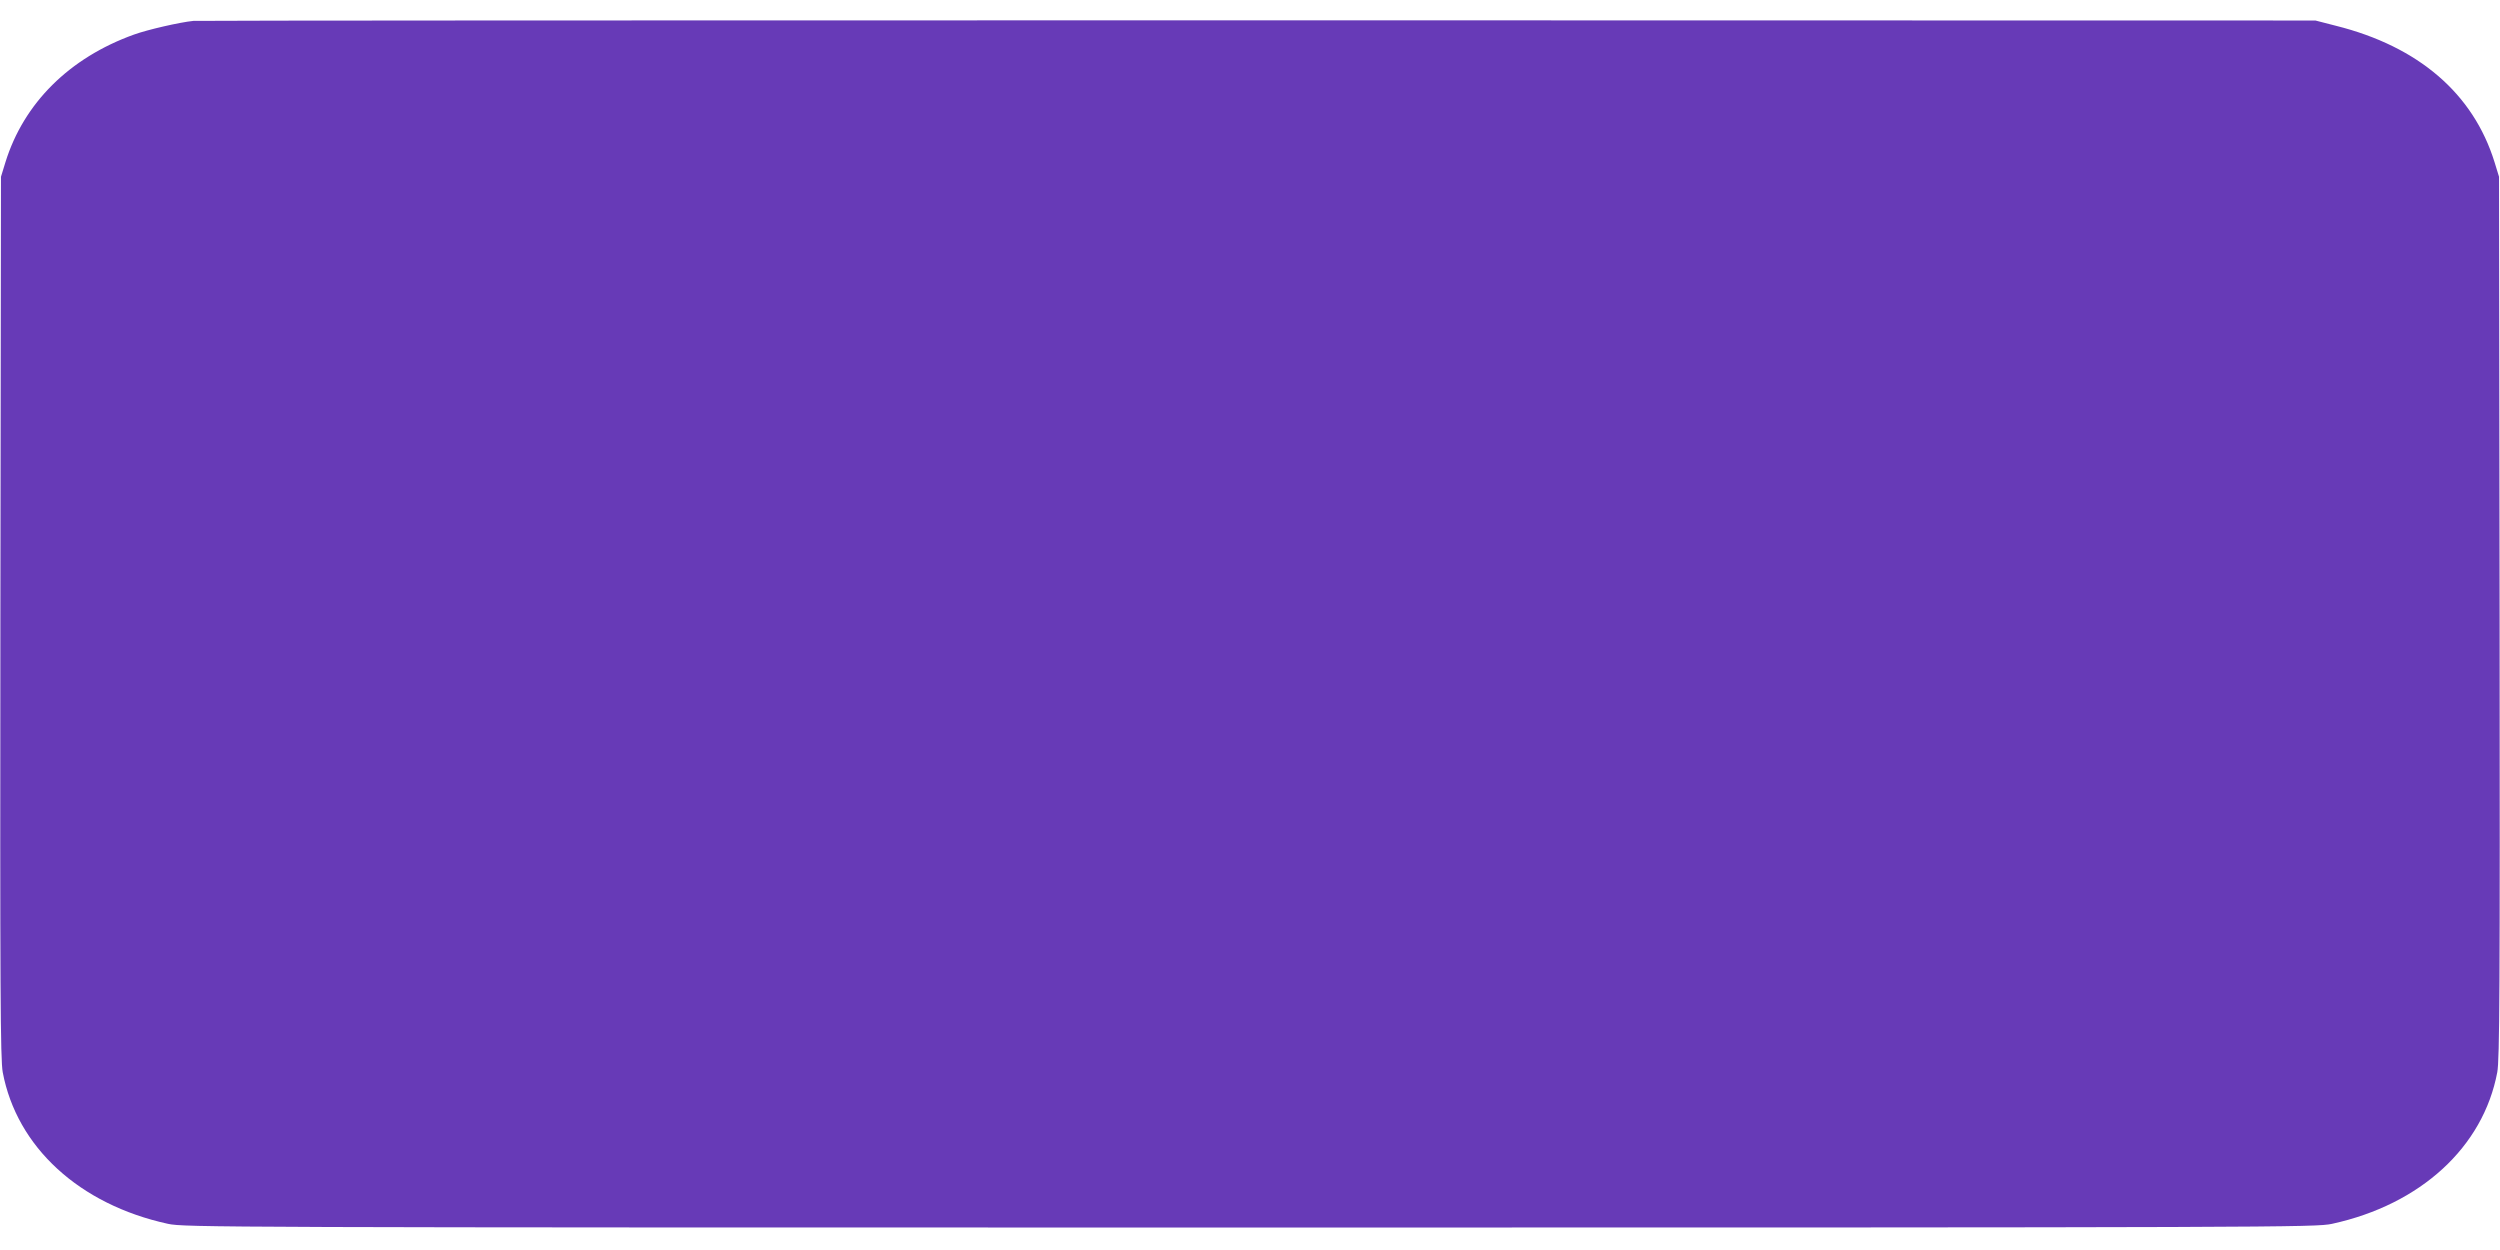 <?xml version="1.0" standalone="no"?>
<!DOCTYPE svg PUBLIC "-//W3C//DTD SVG 20010904//EN"
 "http://www.w3.org/TR/2001/REC-SVG-20010904/DTD/svg10.dtd">
<svg version="1.0" xmlns="http://www.w3.org/2000/svg"
 width="1280pt" height="640pt" viewBox="0 0 1280 640"
 preserveAspectRatio="xMidYMid meet">
<g transform="translate(0,640) scale(0.1,-0.1)"
fill="#673ab7" stroke="none">
<path d="M990 6293 c-70 -7 -235 -45 -304 -70 -331 -119 -564 -351 -658 -653
l-23 -75 -3 -2255 c-2 -1913 0 -2266 12 -2330 72 -383 392 -677 846 -776 82
-18 252 -19 5540 -19 5288 0 5458 1 5540 19 454 99 774 393 846 776 12 64 14
417 12 2330 l-3 2255 -23 75 c-109 351 -389 592 -812 698 l-105 27 -5415 1
c-2978 0 -5431 -1 -5450 -3z"/>
</g>
</svg>
